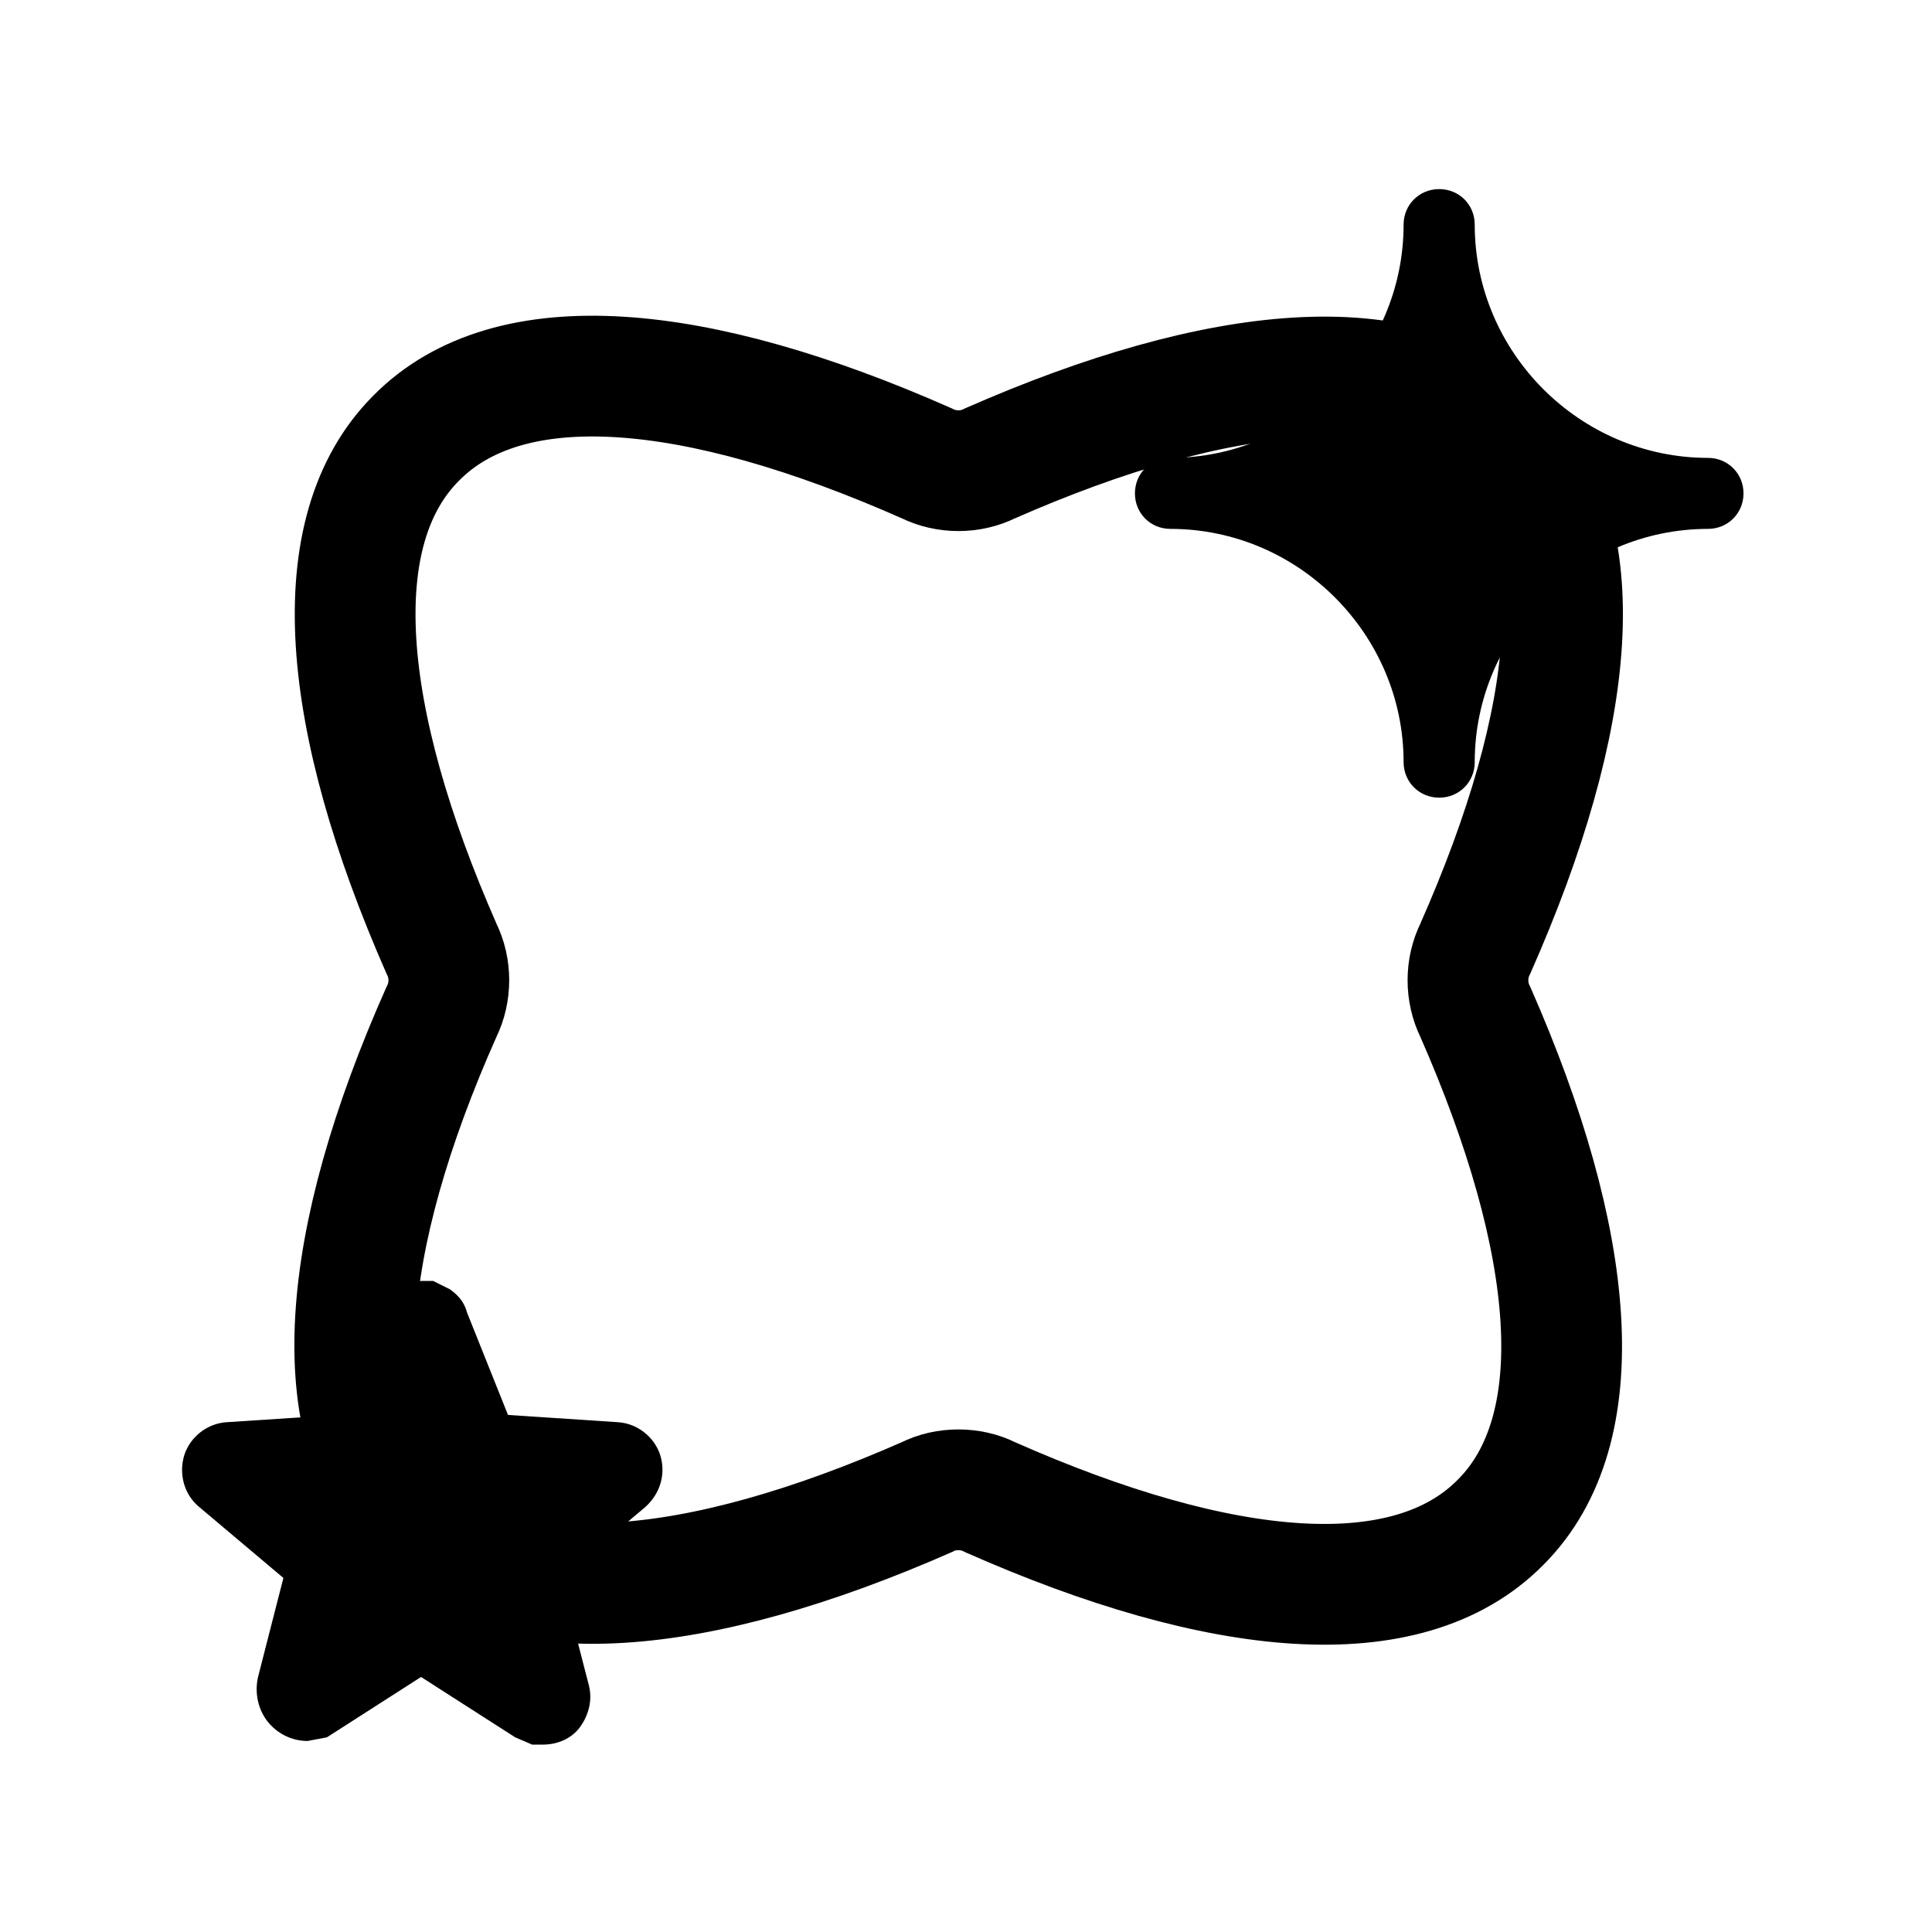 <svg width="16" height="16" viewBox="0 0 16 16" fill="none" xmlns="http://www.w3.org/2000/svg">
<rect width="16" height="16" rx="3" fill="none"/>
<path d="M12.427 3.628C11.657 2.858 10.107 2.998 8.197 3.838C8.117 3.878 8.027 3.898 7.937 3.898C7.847 3.898 7.757 3.878 7.677 3.838C5.757 2.988 4.217 2.848 3.447 3.628C2.677 4.398 2.817 5.948 3.657 7.858C3.697 7.938 3.717 8.028 3.717 8.118C3.717 8.208 3.697 8.298 3.657 8.378C2.807 10.287 2.677 11.838 3.447 12.607C4.217 13.377 5.767 13.238 7.677 12.398C7.757 12.357 7.847 12.338 7.937 12.338C8.027 12.338 8.117 12.357 8.197 12.398C10.117 13.248 11.657 13.387 12.427 12.607C13.197 11.838 13.057 10.287 12.217 8.378C12.177 8.298 12.157 8.208 12.157 8.118C12.157 8.028 12.177 7.938 12.217 7.858C13.067 5.938 13.207 4.398 12.427 3.628Z" stroke="black" stroke-linecap="round" stroke-linejoin="round"/>
<path d="M4.407 14.448L4.267 14.388L3.487 13.888L2.707 14.388L2.547 14.418C2.417 14.418 2.297 14.358 2.217 14.258C2.137 14.158 2.107 14.018 2.137 13.888L2.347 13.068L1.647 12.478C1.527 12.378 1.477 12.208 1.527 12.048C1.577 11.898 1.717 11.788 1.877 11.778L2.797 11.718L3.167 10.788L3.277 10.678C3.347 10.628 3.427 10.608 3.507 10.608H3.587L3.727 10.678C3.797 10.728 3.847 10.788 3.867 10.868L4.207 11.718L5.117 11.778C5.277 11.788 5.417 11.898 5.467 12.048C5.517 12.208 5.467 12.368 5.347 12.478L4.647 13.068L4.877 13.958C4.907 14.078 4.877 14.198 4.807 14.298C4.737 14.398 4.617 14.448 4.497 14.448H4.427H4.407Z" fill="black"/>
<path d="M3.497 10.858C3.497 10.858 3.557 10.858 3.577 10.888C3.597 10.908 3.617 10.928 3.627 10.958L3.997 11.878C3.997 11.878 4.027 11.928 4.047 11.938C4.067 11.948 4.097 11.968 4.117 11.968L5.097 12.028C5.227 12.028 5.277 12.198 5.177 12.288L4.427 12.918C4.427 12.918 4.387 12.958 4.377 12.988C4.377 13.018 4.377 13.038 4.377 13.068L4.617 14.028C4.637 14.128 4.567 14.208 4.477 14.208C4.457 14.208 4.427 14.208 4.407 14.188L3.567 13.658C3.567 13.658 3.517 13.638 3.497 13.638C3.477 13.638 3.447 13.638 3.427 13.658L2.647 14.158C2.647 14.158 2.587 14.188 2.557 14.188C2.457 14.188 2.367 14.088 2.397 13.968L2.627 13.078C2.627 13.078 2.627 13.028 2.627 12.998C2.627 12.968 2.607 12.948 2.577 12.928L1.827 12.298C1.727 12.218 1.777 12.048 1.907 12.038L2.887 11.978C2.887 11.978 2.937 11.968 2.957 11.948C2.977 11.928 2.997 11.908 3.007 11.888L3.377 10.968C3.377 10.968 3.407 10.918 3.427 10.898C3.447 10.878 3.477 10.868 3.507 10.868M3.507 10.368C3.377 10.368 3.247 10.408 3.137 10.488C3.027 10.568 2.947 10.668 2.907 10.798L2.627 11.498L1.867 11.548C1.607 11.568 1.377 11.738 1.297 11.988C1.217 12.238 1.297 12.518 1.497 12.688L2.077 13.178L1.907 13.848C1.857 14.048 1.907 14.258 2.027 14.428C2.157 14.588 2.347 14.688 2.557 14.688C2.687 14.688 2.807 14.648 2.917 14.588L3.507 14.218L4.157 14.628C4.257 14.698 4.377 14.728 4.497 14.728C4.697 14.728 4.877 14.638 5.007 14.478C5.127 14.318 5.167 14.118 5.127 13.928L4.937 13.188L5.517 12.698C5.717 12.528 5.797 12.258 5.717 11.998C5.637 11.748 5.417 11.568 5.147 11.558L4.387 11.508L4.107 10.798C4.067 10.688 3.987 10.578 3.877 10.508C3.767 10.428 3.637 10.388 3.507 10.388V10.368Z" fill="none"/>
<path d="M11.919 6.606C11.754 6.606 11.624 6.476 11.624 6.312C11.624 5.252 10.753 4.38 9.693 4.38C9.528 4.38 9.399 4.251 9.399 4.086C9.399 3.921 9.528 3.792 9.693 3.792C10.753 3.792 11.624 2.92 11.624 1.86C11.624 1.695 11.754 1.566 11.919 1.566C12.084 1.566 12.213 1.695 12.213 1.86C12.213 2.92 13.085 3.792 14.145 3.792C14.309 3.792 14.439 3.921 14.439 4.086C14.439 4.251 14.309 4.38 14.145 4.38C13.085 4.38 12.213 5.252 12.213 6.312C12.213 6.476 12.084 6.606 11.919 6.606Z" fill="black"/>
<path d="M11.919 1.86C11.919 3.085 12.92 4.086 14.145 4.086C12.92 4.086 11.919 5.087 11.919 6.312C11.919 5.087 10.918 4.086 9.693 4.086C10.918 4.086 11.919 3.085 11.919 1.86ZM11.919 1.271C11.589 1.271 11.33 1.531 11.33 1.86C11.33 2.767 10.6 3.497 9.693 3.497C9.364 3.497 9.104 3.756 9.104 4.086C9.104 4.416 9.364 4.675 9.693 4.675C10.6 4.675 11.33 5.405 11.33 6.312C11.33 6.641 11.589 6.9 11.919 6.9C12.249 6.9 12.508 6.641 12.508 6.312C12.508 5.405 13.238 4.675 14.145 4.675C14.474 4.675 14.733 4.416 14.733 4.086C14.733 3.756 14.474 3.497 14.145 3.497C13.238 3.497 12.508 2.767 12.508 1.86C12.508 1.531 12.249 1.271 11.919 1.271Z" fill="none"/>
</svg>
